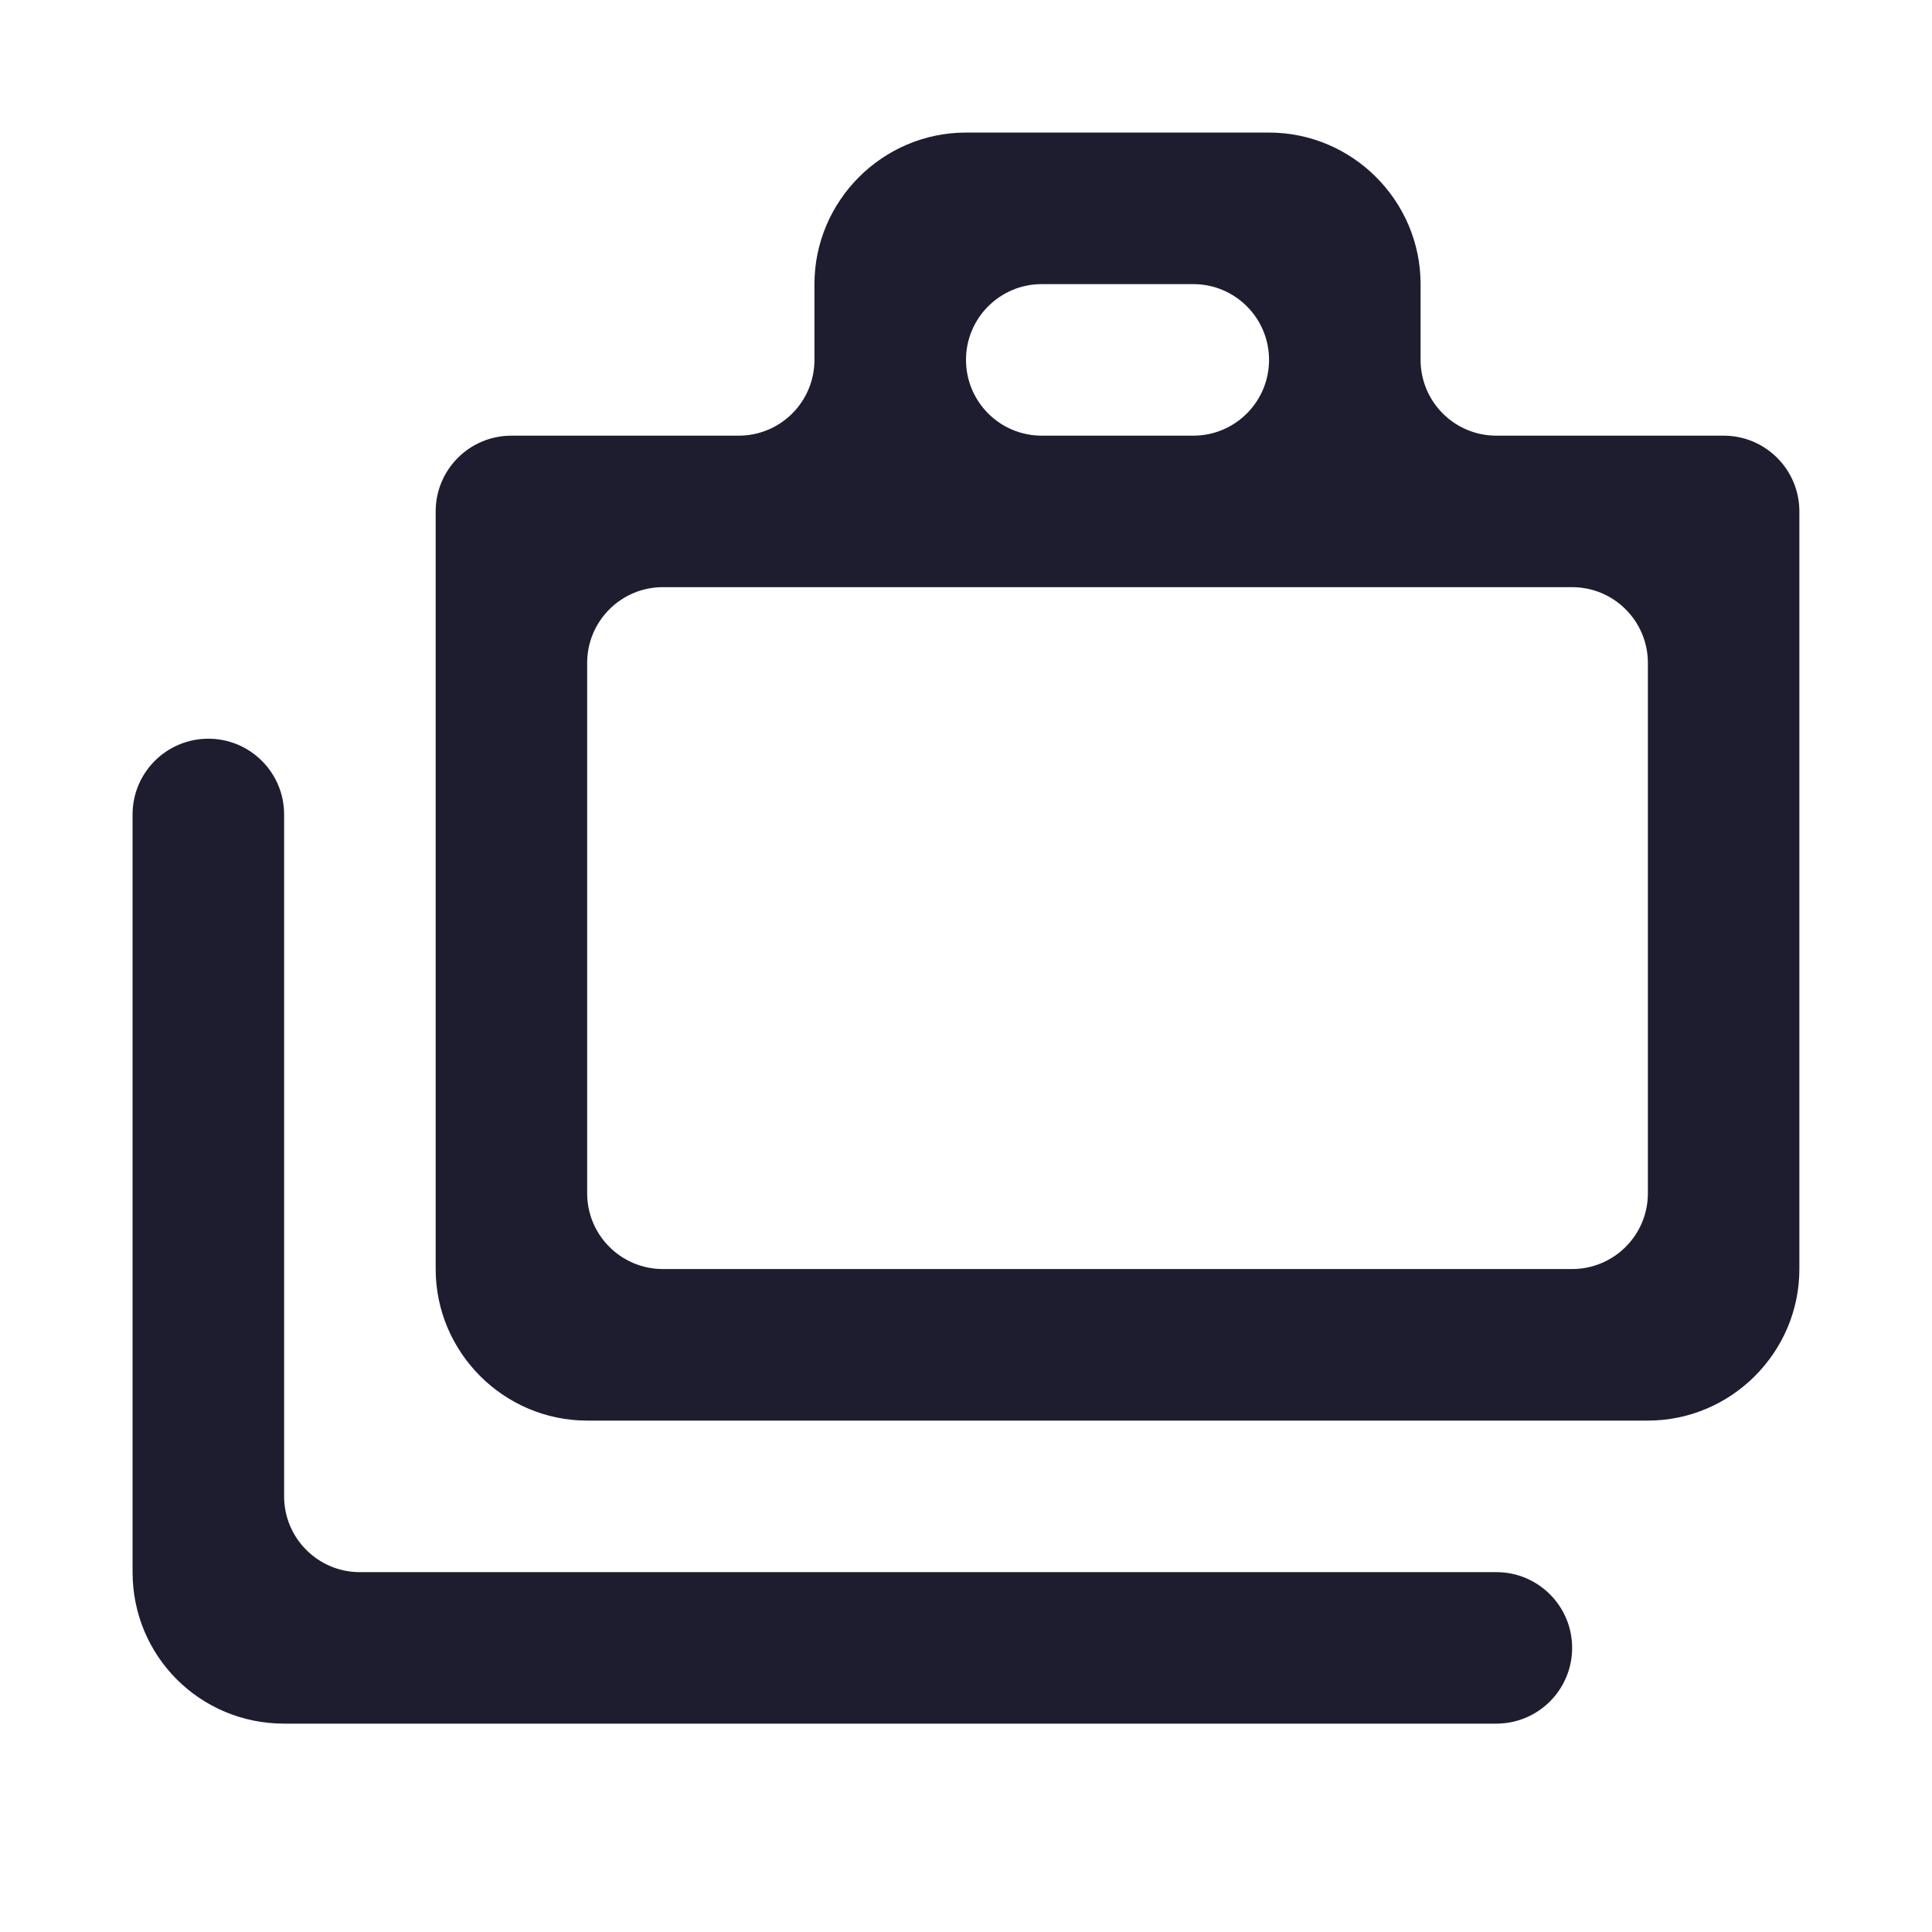 <svg width="34" height="34" viewBox="0 0 34 34" fill="none" xmlns="http://www.w3.org/2000/svg">
<path d="M5 14.333C5 13.597 4.403 13 3.667 13V13C2.93 13 2.333 13.597 2.333 14.333V27.667C2.333 29.147 3.52 30.333 5 30.333H26.334C27.07 30.333 27.667 29.736 27.667 29V29C27.667 28.264 27.07 27.667 26.334 27.667H6.333C5.597 27.667 5 27.07 5 26.333V14.333Z" fill="#1E1D30"/>
<path d="M26.333 7.667C25.597 7.667 25 7.07 25 6.333V5C25 3.533 23.8 2.333 22.333 2.333H17C15.533 2.333 14.333 3.533 14.333 5V6.333C14.333 7.07 13.736 7.667 13 7.667H9C8.263 7.667 7.667 8.264 7.667 9V22.333C7.667 23.8 8.867 25 10.333 25H29C30.466 25 31.666 23.8 31.666 22.333V9C31.666 8.264 31.07 7.667 30.333 7.667H26.333ZM17 6.333C17 5.597 17.597 5 18.333 5H21C21.736 5 22.333 5.597 22.333 6.333V6.333C22.333 7.07 21.736 7.667 21 7.667H18.333C17.597 7.667 17 7.07 17 6.333V6.333ZM29 21C29 21.736 28.403 22.333 27.666 22.333H11.666C10.93 22.333 10.333 21.736 10.333 21V11.667C10.333 10.93 10.93 10.333 11.666 10.333H27.666C28.403 10.333 29 10.93 29 11.667V21Z" fill="#1E1D30"/>
</svg>
